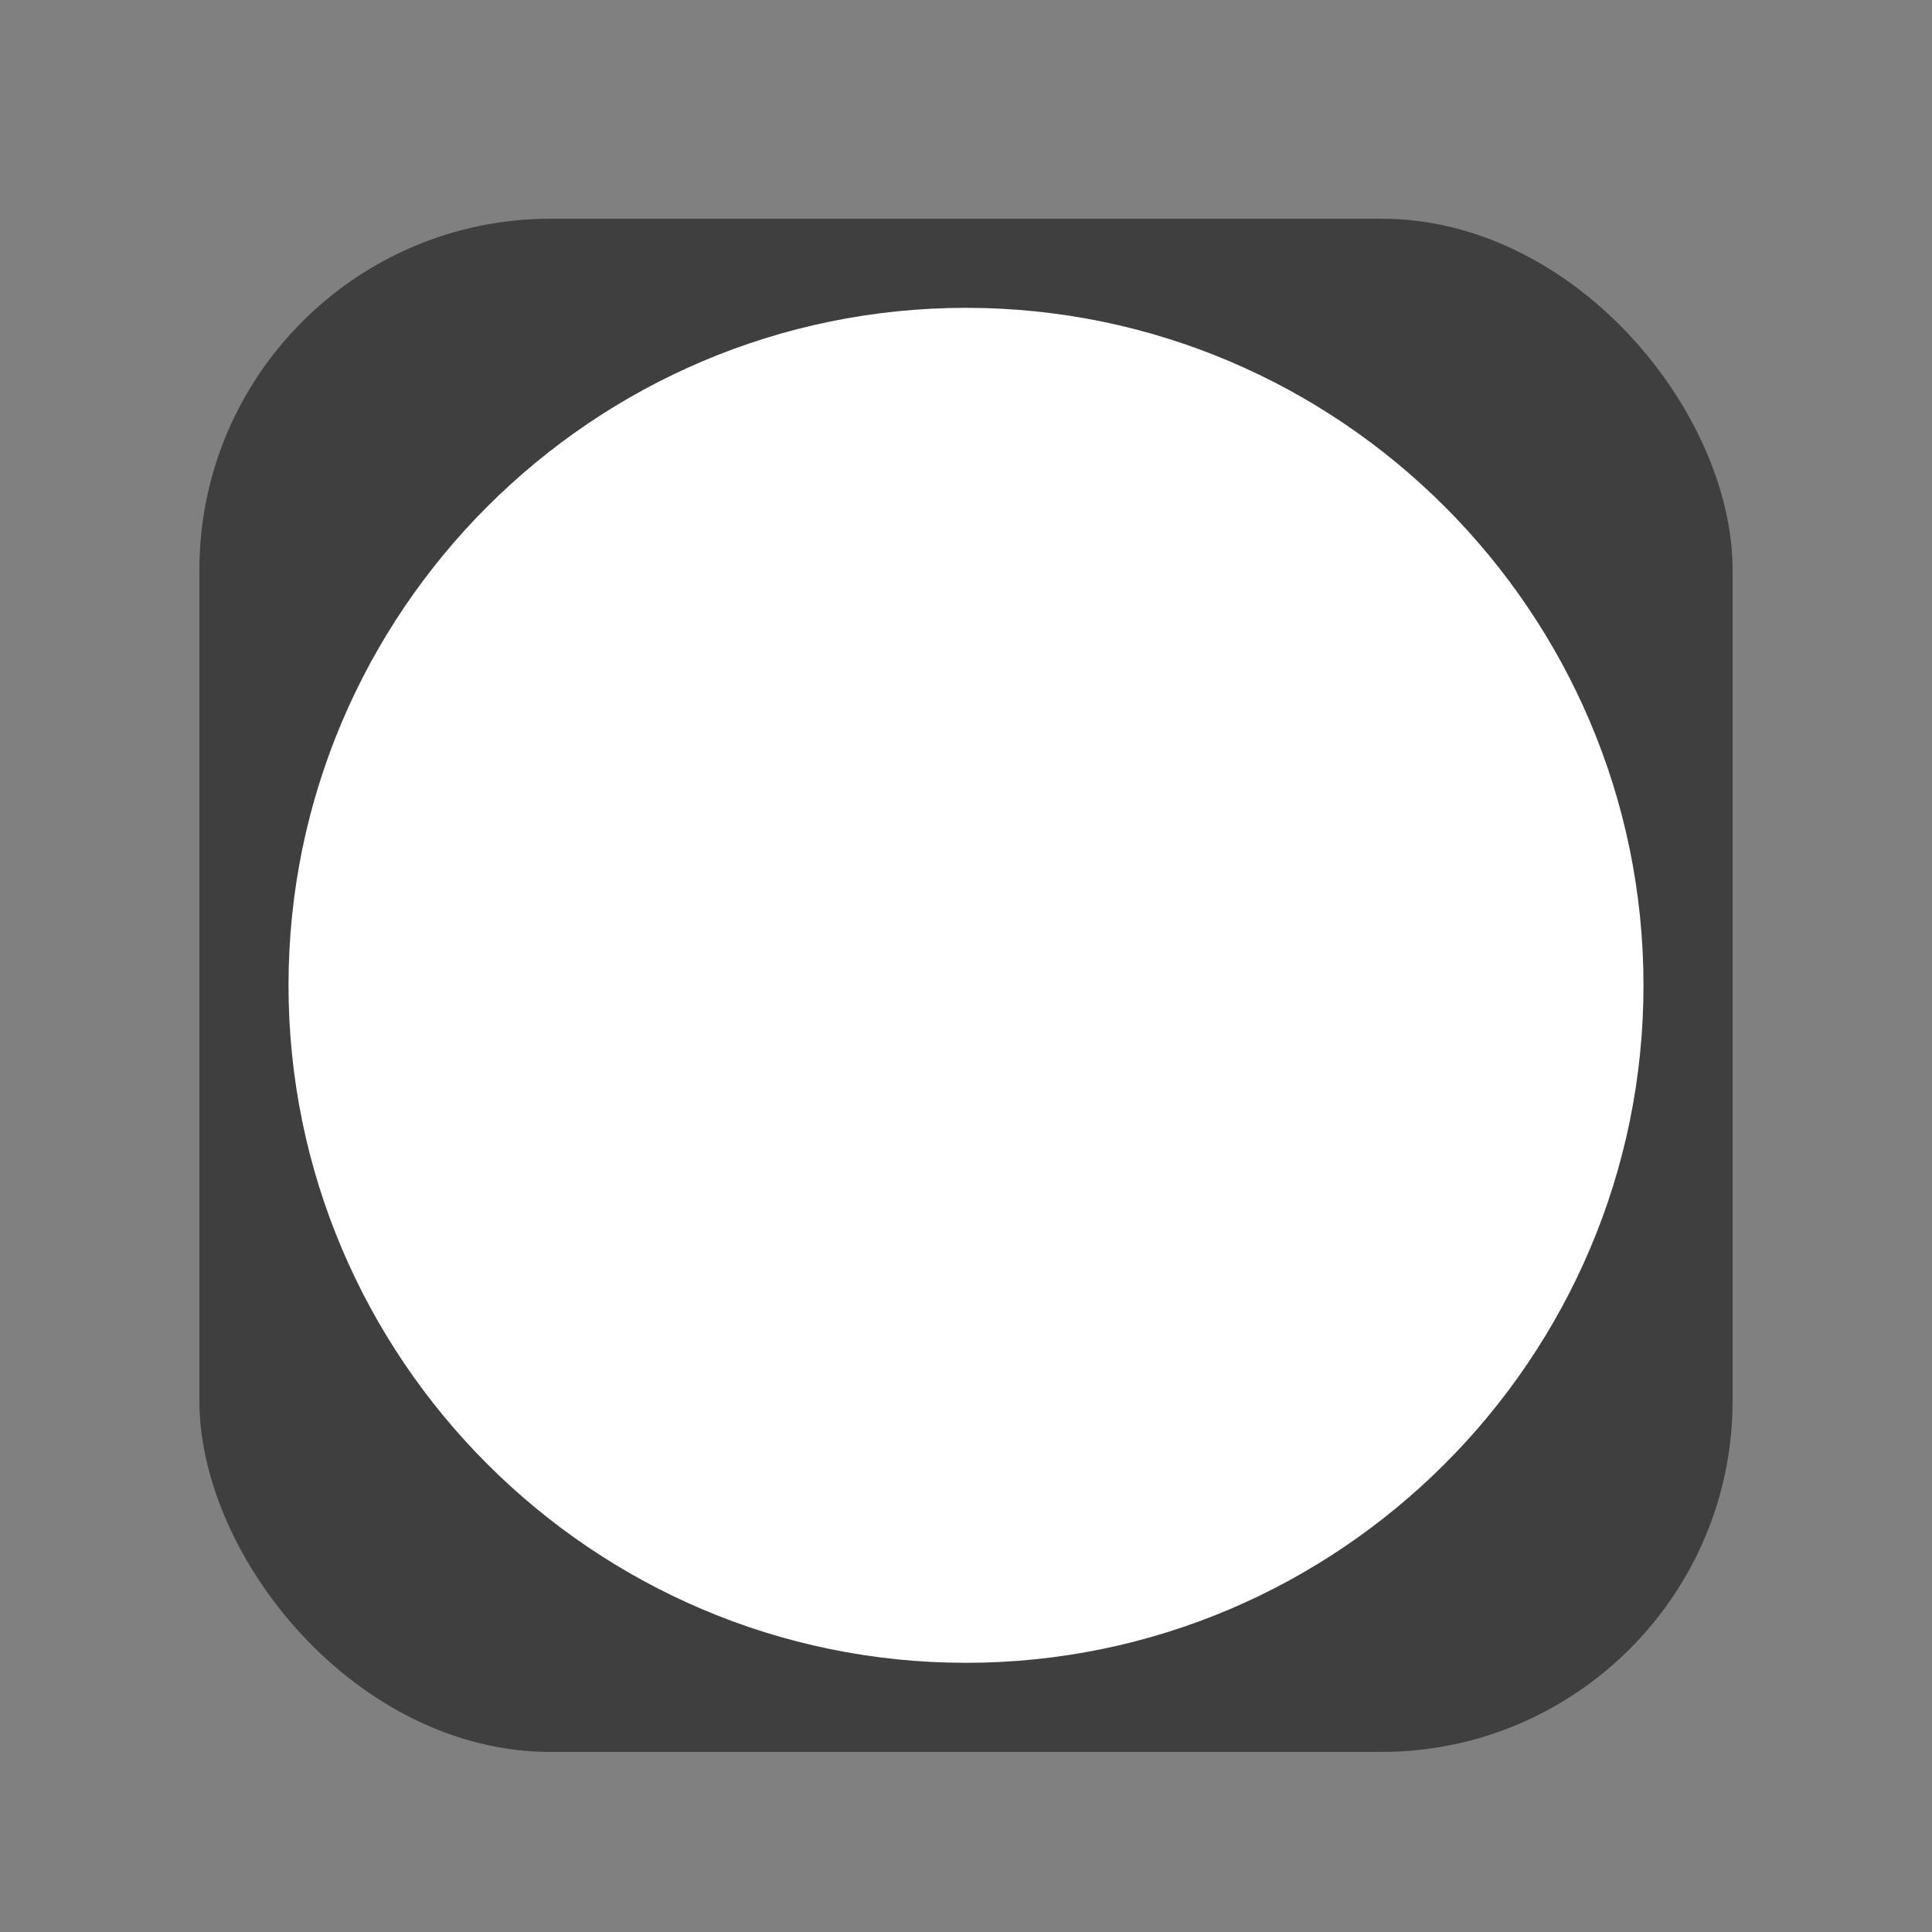 <svg viewBox="0 0 75 75" xmlns="http://www.w3.org/2000/svg" data-name="图层 2" id="_图层_2">
  <rect x="0" y="0" width="75" height="75" fill="#808080" stroke="none"/>
  <defs>
    <style>
      .cls-1 {
        fill: #3f3f3f;
      }

      .cls-2 {
        fill: #fff;
        fill-rule: evenodd;
      }

      .cls-3 {
        fill: none;
      }
    </style>
  </defs>
  <g data-name="图层 1" id="_图层_1-2">
    <g>
      <circle r="37.5" cy="37.5" cx="37.5" class="cls-3"></circle>
      <rect ry="13.64" rx="13.64" height="59.52" width="59.52" y="8.49" x="7.74" class="cls-1"></rect>
      <path d="M37.5,64.55c14.48,0,26.3-11.81,26.3-26.3s-11.81-26.3-26.3-26.3-26.3,11.81-26.3,26.3,11.81,26.3,26.3,26.3Z" class="cls-2"></path>
    </g>
  </g>
</svg>